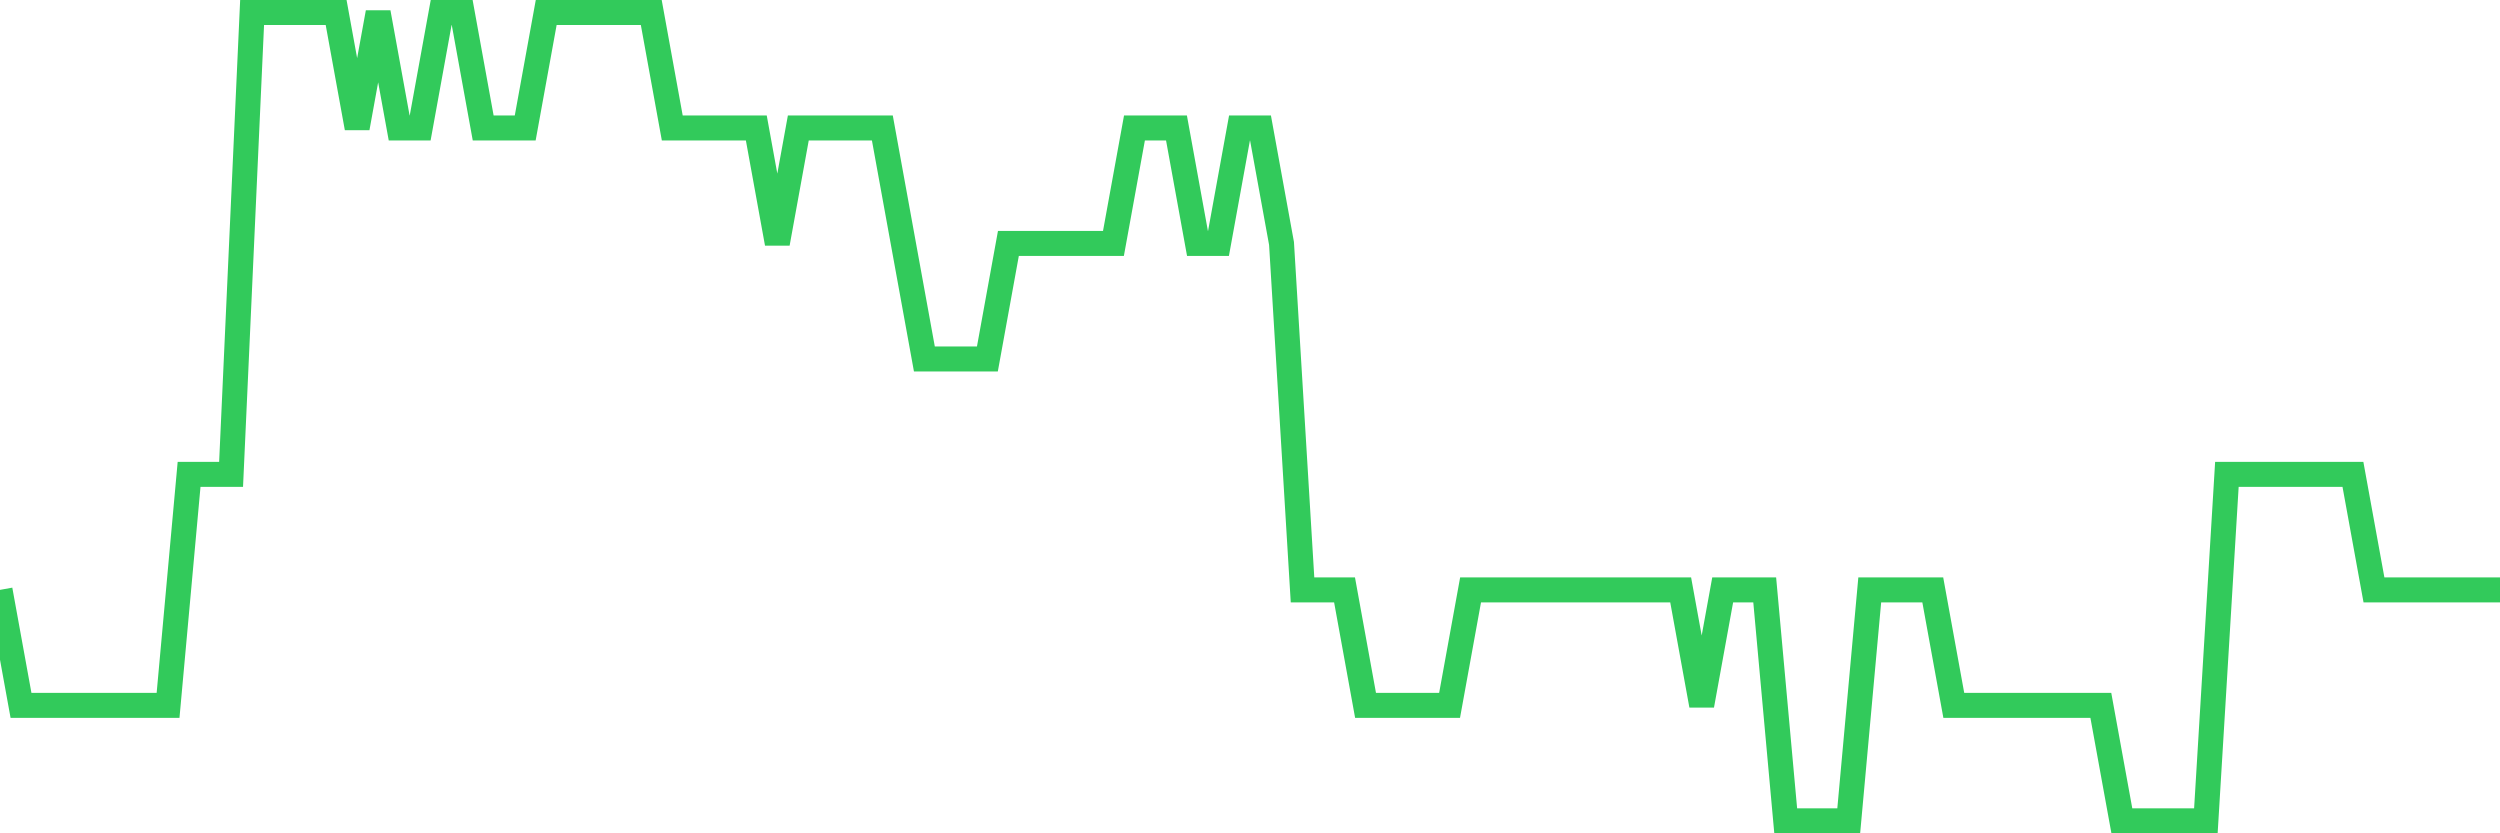 <svg
  xmlns="http://www.w3.org/2000/svg"
  xmlns:xlink="http://www.w3.org/1999/xlink"
  width="120"
  height="40"
  viewBox="0 0 120 40"
  preserveAspectRatio="none"
>
  <polyline
    points="0,28.314 1.008,33.857 2.017,33.857 3.025,33.857 4.034,33.857 5.042,33.857 6.05,33.857 7.059,33.857 8.067,33.857 9.076,22.771 10.084,22.771 11.092,22.771 12.101,0.6 13.109,0.6 14.118,0.6 15.126,0.6 16.134,0.6 17.143,6.143 18.151,0.6 19.16,6.143 20.168,6.143 21.176,0.6 22.185,0.6 23.193,6.143 24.202,6.143 25.21,6.143 26.218,0.6 27.227,0.6 28.235,0.6 29.244,0.6 30.252,0.6 31.261,0.6 32.269,6.143 33.277,6.143 34.286,6.143 35.294,6.143 36.303,6.143 37.311,11.686 38.319,6.143 39.328,6.143 40.336,6.143 41.345,6.143 42.353,6.143 43.361,11.686 44.37,17.229 45.378,17.229 46.387,17.229 47.395,17.229 48.403,11.686 49.412,11.686 50.42,11.686 51.429,11.686 52.437,11.686 53.445,11.686 54.454,6.143 55.462,6.143 56.471,6.143 57.479,11.686 58.487,11.686 59.496,6.143 60.504,6.143 61.513,11.686 62.521,28.314 63.529,28.314 64.538,28.314 65.546,33.857 66.555,33.857 67.563,33.857 68.571,33.857 69.58,33.857 70.588,28.314 71.597,28.314 72.605,28.314 73.613,28.314 74.622,28.314 75.63,28.314 76.639,28.314 77.647,28.314 78.655,28.314 79.664,28.314 80.672,28.314 81.681,33.857 82.689,28.314 83.697,28.314 84.706,28.314 85.714,39.4 86.723,39.4 87.731,39.4 88.739,39.4 89.748,28.314 90.756,28.314 91.765,28.314 92.773,28.314 93.782,33.857 94.79,33.857 95.798,33.857 96.807,33.857 97.815,33.857 98.824,33.857 99.832,33.857 100.84,33.857 101.849,39.4 102.857,39.4 103.866,39.4 104.874,39.4 105.882,39.4 106.891,22.771 107.899,22.771 108.908,22.771 109.916,22.771 110.924,22.771 111.933,22.771 112.941,22.771 113.95,28.314 114.958,28.314 115.966,28.314 116.975,28.314 117.983,28.314 118.992,28.314 120,28.314"
    fill="none"
    stroke="#32ca5b"
    stroke-width="1.2"
  >
  </polyline>
</svg>